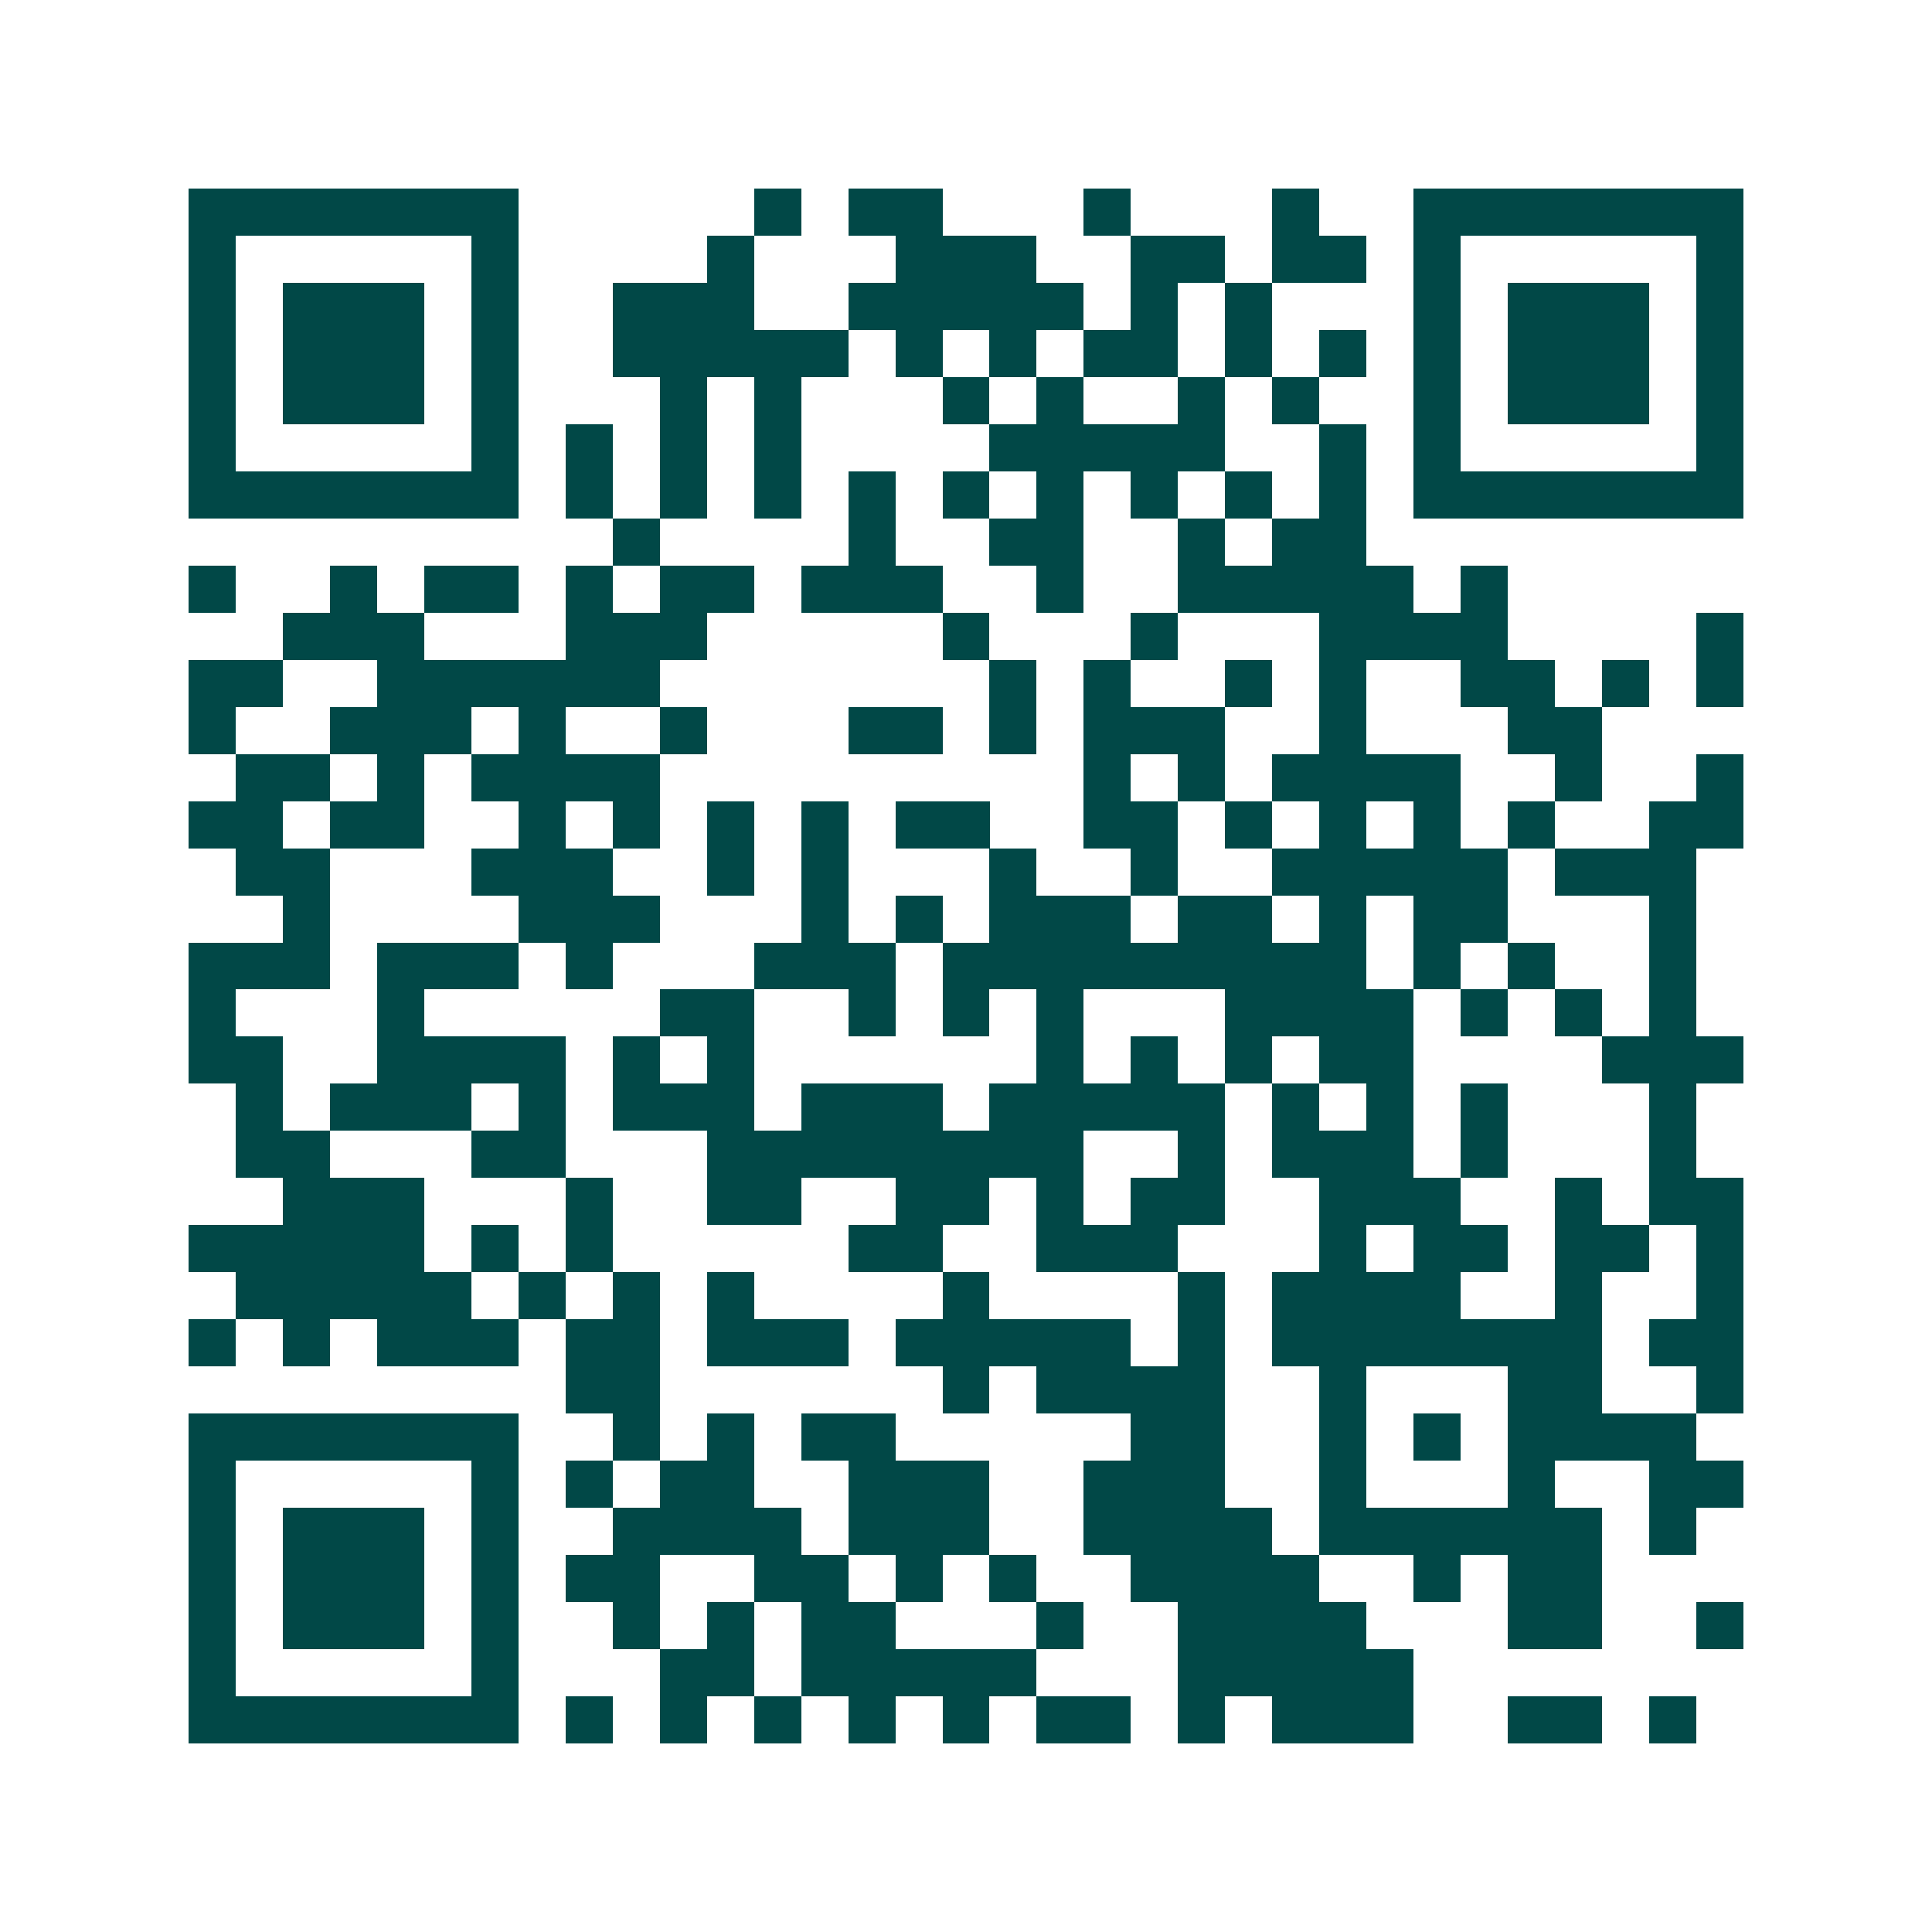 <svg xmlns="http://www.w3.org/2000/svg" width="200" height="200" viewBox="0 0 41 41" shape-rendering="crispEdges"><path fill="#ffffff" d="M0 0h41v41H0z"/><path stroke="#014847" d="M4 4.5h7m5 0h1m1 0h2m3 0h1m3 0h1m2 0h7M4 5.5h1m5 0h1m4 0h1m3 0h3m2 0h2m1 0h2m1 0h1m5 0h1M4 6.5h1m1 0h3m1 0h1m2 0h3m2 0h5m1 0h1m1 0h1m3 0h1m1 0h3m1 0h1M4 7.5h1m1 0h3m1 0h1m2 0h5m1 0h1m1 0h1m1 0h2m1 0h1m1 0h1m1 0h1m1 0h3m1 0h1M4 8.5h1m1 0h3m1 0h1m3 0h1m1 0h1m3 0h1m1 0h1m2 0h1m1 0h1m2 0h1m1 0h3m1 0h1M4 9.5h1m5 0h1m1 0h1m1 0h1m1 0h1m4 0h5m2 0h1m1 0h1m5 0h1M4 10.5h7m1 0h1m1 0h1m1 0h1m1 0h1m1 0h1m1 0h1m1 0h1m1 0h1m1 0h1m1 0h7M13 11.5h1m4 0h1m2 0h2m2 0h1m1 0h2M4 12.5h1m2 0h1m1 0h2m1 0h1m1 0h2m1 0h3m2 0h1m2 0h5m1 0h1M6 13.5h3m3 0h3m5 0h1m3 0h1m3 0h4m4 0h1M4 14.5h2m2 0h6m7 0h1m1 0h1m2 0h1m1 0h1m2 0h2m1 0h1m1 0h1M4 15.5h1m2 0h3m1 0h1m2 0h1m3 0h2m1 0h1m1 0h3m2 0h1m3 0h2M5 16.5h2m1 0h1m1 0h4m9 0h1m1 0h1m1 0h4m2 0h1m2 0h1M4 17.5h2m1 0h2m2 0h1m1 0h1m1 0h1m1 0h1m1 0h2m2 0h2m1 0h1m1 0h1m1 0h1m1 0h1m2 0h2M5 18.5h2m3 0h3m2 0h1m1 0h1m3 0h1m2 0h1m2 0h5m1 0h3M6 19.5h1m4 0h3m3 0h1m1 0h1m1 0h3m1 0h2m1 0h1m1 0h2m3 0h1M4 20.5h3m1 0h3m1 0h1m3 0h3m1 0h9m1 0h1m1 0h1m2 0h1M4 21.5h1m3 0h1m5 0h2m2 0h1m1 0h1m1 0h1m3 0h4m1 0h1m1 0h1m1 0h1M4 22.5h2m2 0h4m1 0h1m1 0h1m6 0h1m1 0h1m1 0h1m1 0h2m4 0h3M5 23.5h1m1 0h3m1 0h1m1 0h3m1 0h3m1 0h5m1 0h1m1 0h1m1 0h1m3 0h1M5 24.5h2m3 0h2m3 0h8m2 0h1m1 0h3m1 0h1m3 0h1M6 25.5h3m3 0h1m2 0h2m2 0h2m1 0h1m1 0h2m2 0h3m2 0h1m1 0h2M4 26.5h5m1 0h1m1 0h1m5 0h2m2 0h3m3 0h1m1 0h2m1 0h2m1 0h1M5 27.5h5m1 0h1m1 0h1m1 0h1m4 0h1m4 0h1m1 0h4m2 0h1m2 0h1M4 28.5h1m1 0h1m1 0h3m1 0h2m1 0h3m1 0h5m1 0h1m1 0h7m1 0h2M12 29.5h2m6 0h1m1 0h4m2 0h1m3 0h2m2 0h1M4 30.5h7m2 0h1m1 0h1m1 0h2m5 0h2m2 0h1m1 0h1m1 0h4M4 31.5h1m5 0h1m1 0h1m1 0h2m2 0h3m2 0h3m2 0h1m3 0h1m2 0h2M4 32.5h1m1 0h3m1 0h1m2 0h4m1 0h3m2 0h4m1 0h6m1 0h1M4 33.5h1m1 0h3m1 0h1m1 0h2m2 0h2m1 0h1m1 0h1m2 0h4m2 0h1m1 0h2M4 34.5h1m1 0h3m1 0h1m2 0h1m1 0h1m1 0h2m3 0h1m2 0h4m3 0h2m2 0h1M4 35.5h1m5 0h1m3 0h2m1 0h5m3 0h5M4 36.5h7m1 0h1m1 0h1m1 0h1m1 0h1m1 0h1m1 0h2m1 0h1m1 0h3m2 0h2m1 0h1"/></svg>
